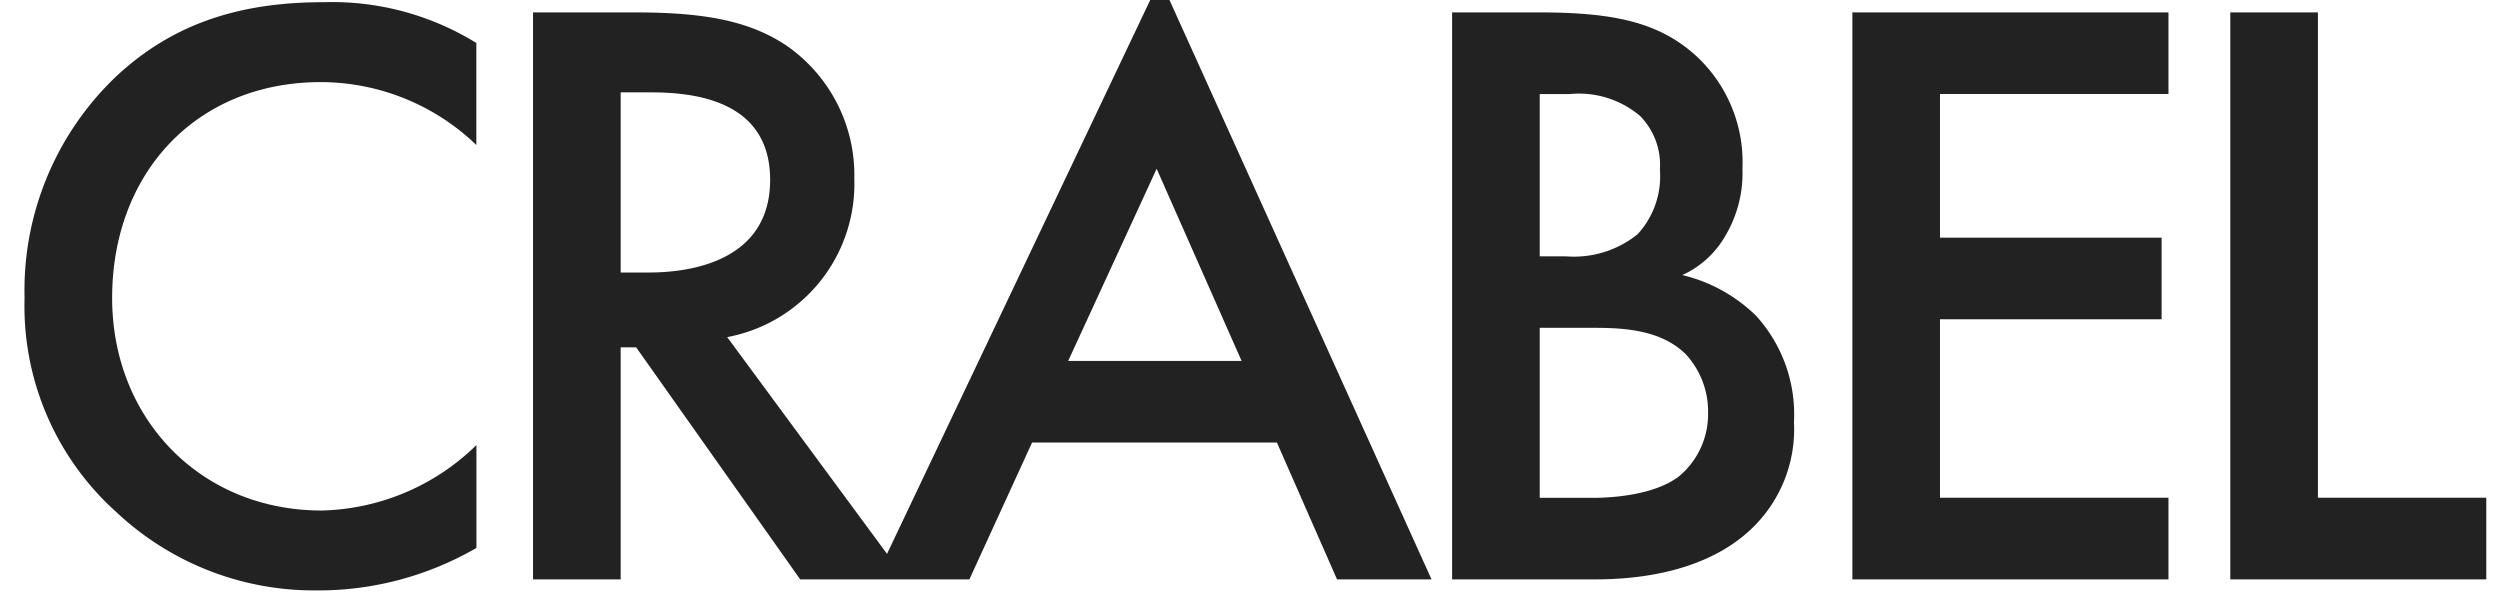 <?xml version="1.0" encoding="UTF-8"?> <svg xmlns="http://www.w3.org/2000/svg" width="160" height="38" viewBox="0 0 160 38"><defs><style> .cls-1 { fill: #222; fill-rule: evenodd; } </style></defs><path id="CRABEL" class="cls-1" d="M142.739,37.08V0.794h5.608V31.857h10.775V37.08H142.739ZM118.552,0.794h20.23V6.016H124.159V15.21h14.184v5.223H124.159V31.857h14.623V37.08h-20.23V0.794ZM102.116,37.08H92.935V0.794h5.552c4.728,0,7.7.6,10.116,2.829a9.261,9.261,0,0,1,2.913,7.181,7.844,7.844,0,0,1-1.1,4.3,6.058,6.058,0,0,1-2.749,2.5,10.1,10.1,0,0,1,4.728,2.611,9.384,9.384,0,0,1,2.419,6.8,8.8,8.8,0,0,1-2.419,6.528C109.482,36.59,104.919,37.08,102.116,37.08Zm2.8-29.7a6.053,6.053,0,0,0-4.452-1.36H98.542V16.407h1.7a6.493,6.493,0,0,0,4.563-1.415,5.47,5.47,0,0,0,1.429-4.134A4.455,4.455,0,0,0,104.919,7.376Zm2.914,15.233c-1.539-1.469-3.793-1.632-5.772-1.632H98.542v10.88h3.409c1.594,0,4.123-.272,5.552-1.414a5.178,5.178,0,0,0,1.814-4.026A5.406,5.406,0,0,0,107.833,22.609ZM81.722,28.321H66.054L62.041,37.08H51.213l-10.5-14.852h-0.99V37.08H34.115V0.794h6.542c4.453,0,7.312.544,9.676,2.122a10.083,10.083,0,0,1,4.343,8.541A9.976,9.976,0,0,1,46.54,21.575L56.77,35.447,74.246-1.328,91.618,37.08H85.57ZM49.289,11.511c0-5.114-4.893-5.6-7.642-5.6H39.723V17.441h1.759C43.021,17.441,49.289,17.278,49.289,11.511ZM74.026,10.8L68.363,23.1h11.1Zm-53.6,26.984A18.468,18.468,0,0,1,7.454,32.782,17.7,17.7,0,0,1,1.572,19.073a18.892,18.892,0,0,1,5.882-14.2C11.248,1.338,15.646.141,20.7,0.141a17.565,17.565,0,0,1,9.786,2.611V9.281a14.382,14.382,0,0,0-9.95-4.026c-7.971,0-13.359,5.821-13.359,13.818,0,7.671,5.607,13.6,13.414,13.6a14.623,14.623,0,0,0,9.9-4.189v6.583A20.172,20.172,0,0,1,20.429,37.787Z"></path></svg> 